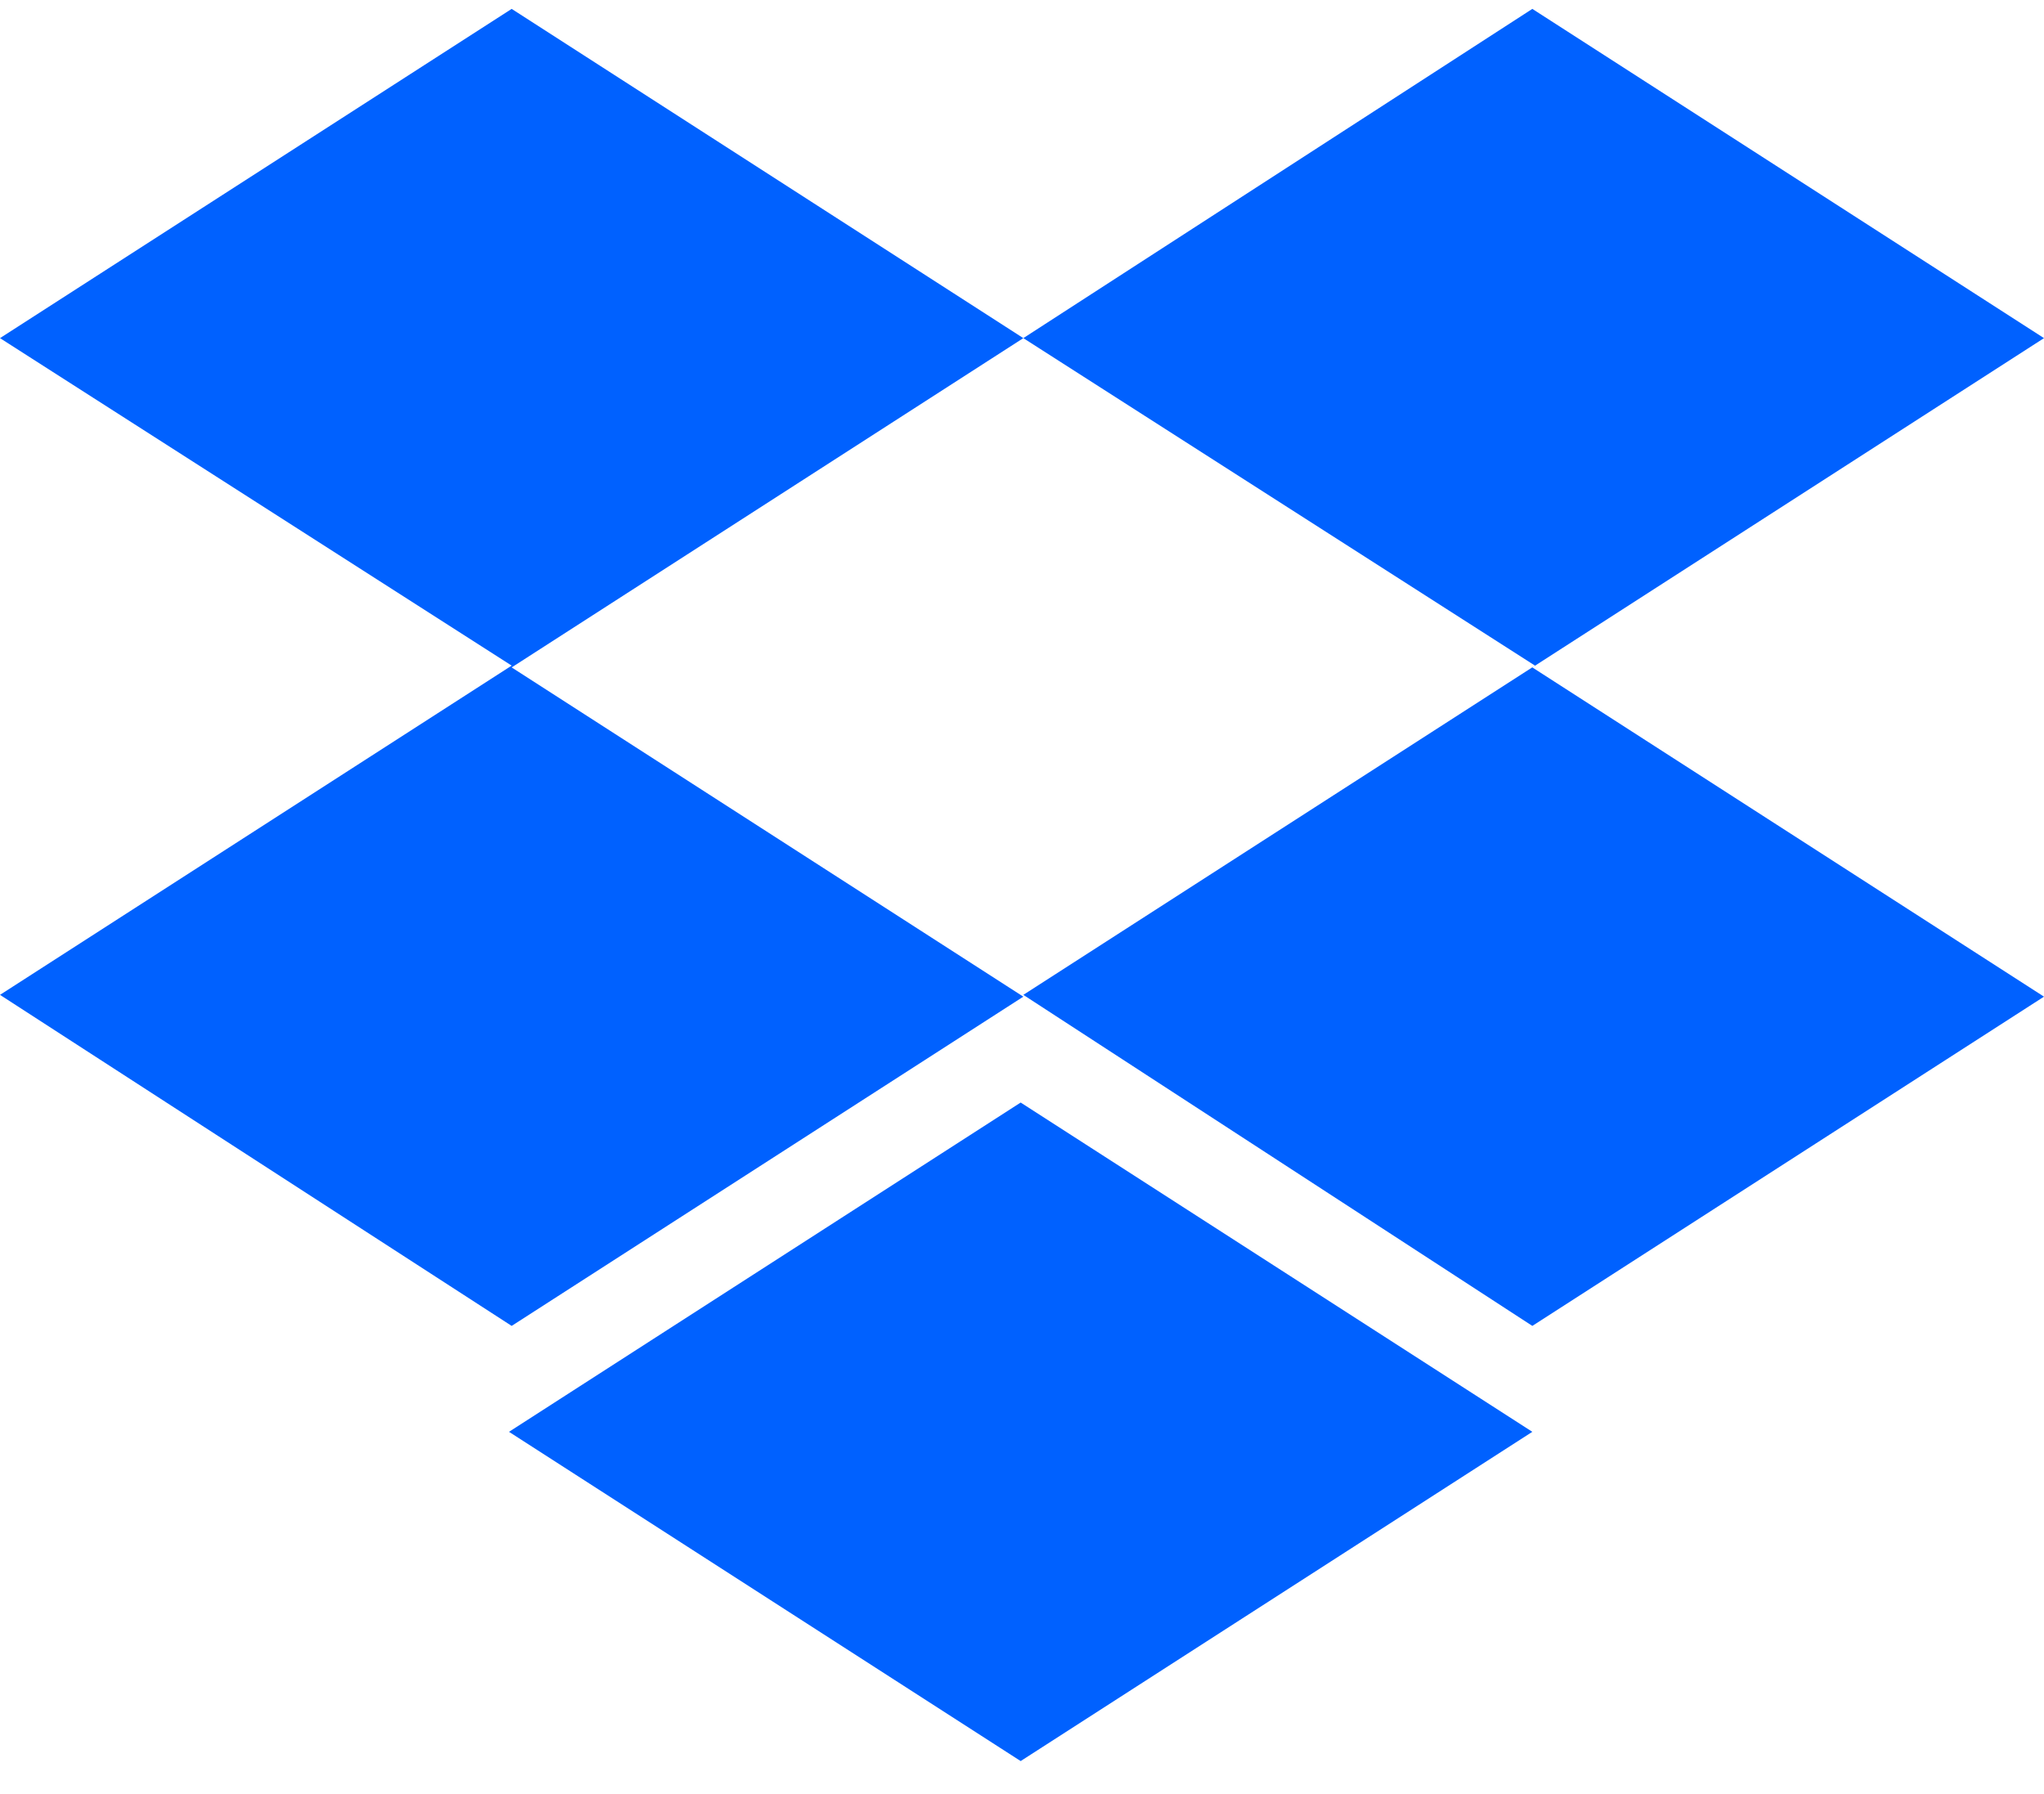 <svg width="49" height="43" viewBox="0 0 49 43" fill="none" xmlns="http://www.w3.org/2000/svg">
<g clip-path="url(#clip0_771_17356)">
<path d="M24.532 8.105L12.266 15.998L24.532 23.89L12.266 31.782L0 23.847L12.266 15.955L0 8.105L12.266 0.213L24.532 8.105ZM12.202 34.321L24.468 26.428L36.734 34.321L24.468 42.213L12.202 34.321ZM24.532 23.847L36.798 15.955L24.532 8.105L36.734 0.213L49 8.105L36.734 15.998L49 23.89L36.734 31.782L24.532 23.847Z" fill="#0061FF"/>
</g>
<defs>
<clipPath id="clip0_771_17356">
<rect width="49" height="42" fill="white" transform="translate(0 0.213)"/>
</clipPath>
</defs>
</svg>
